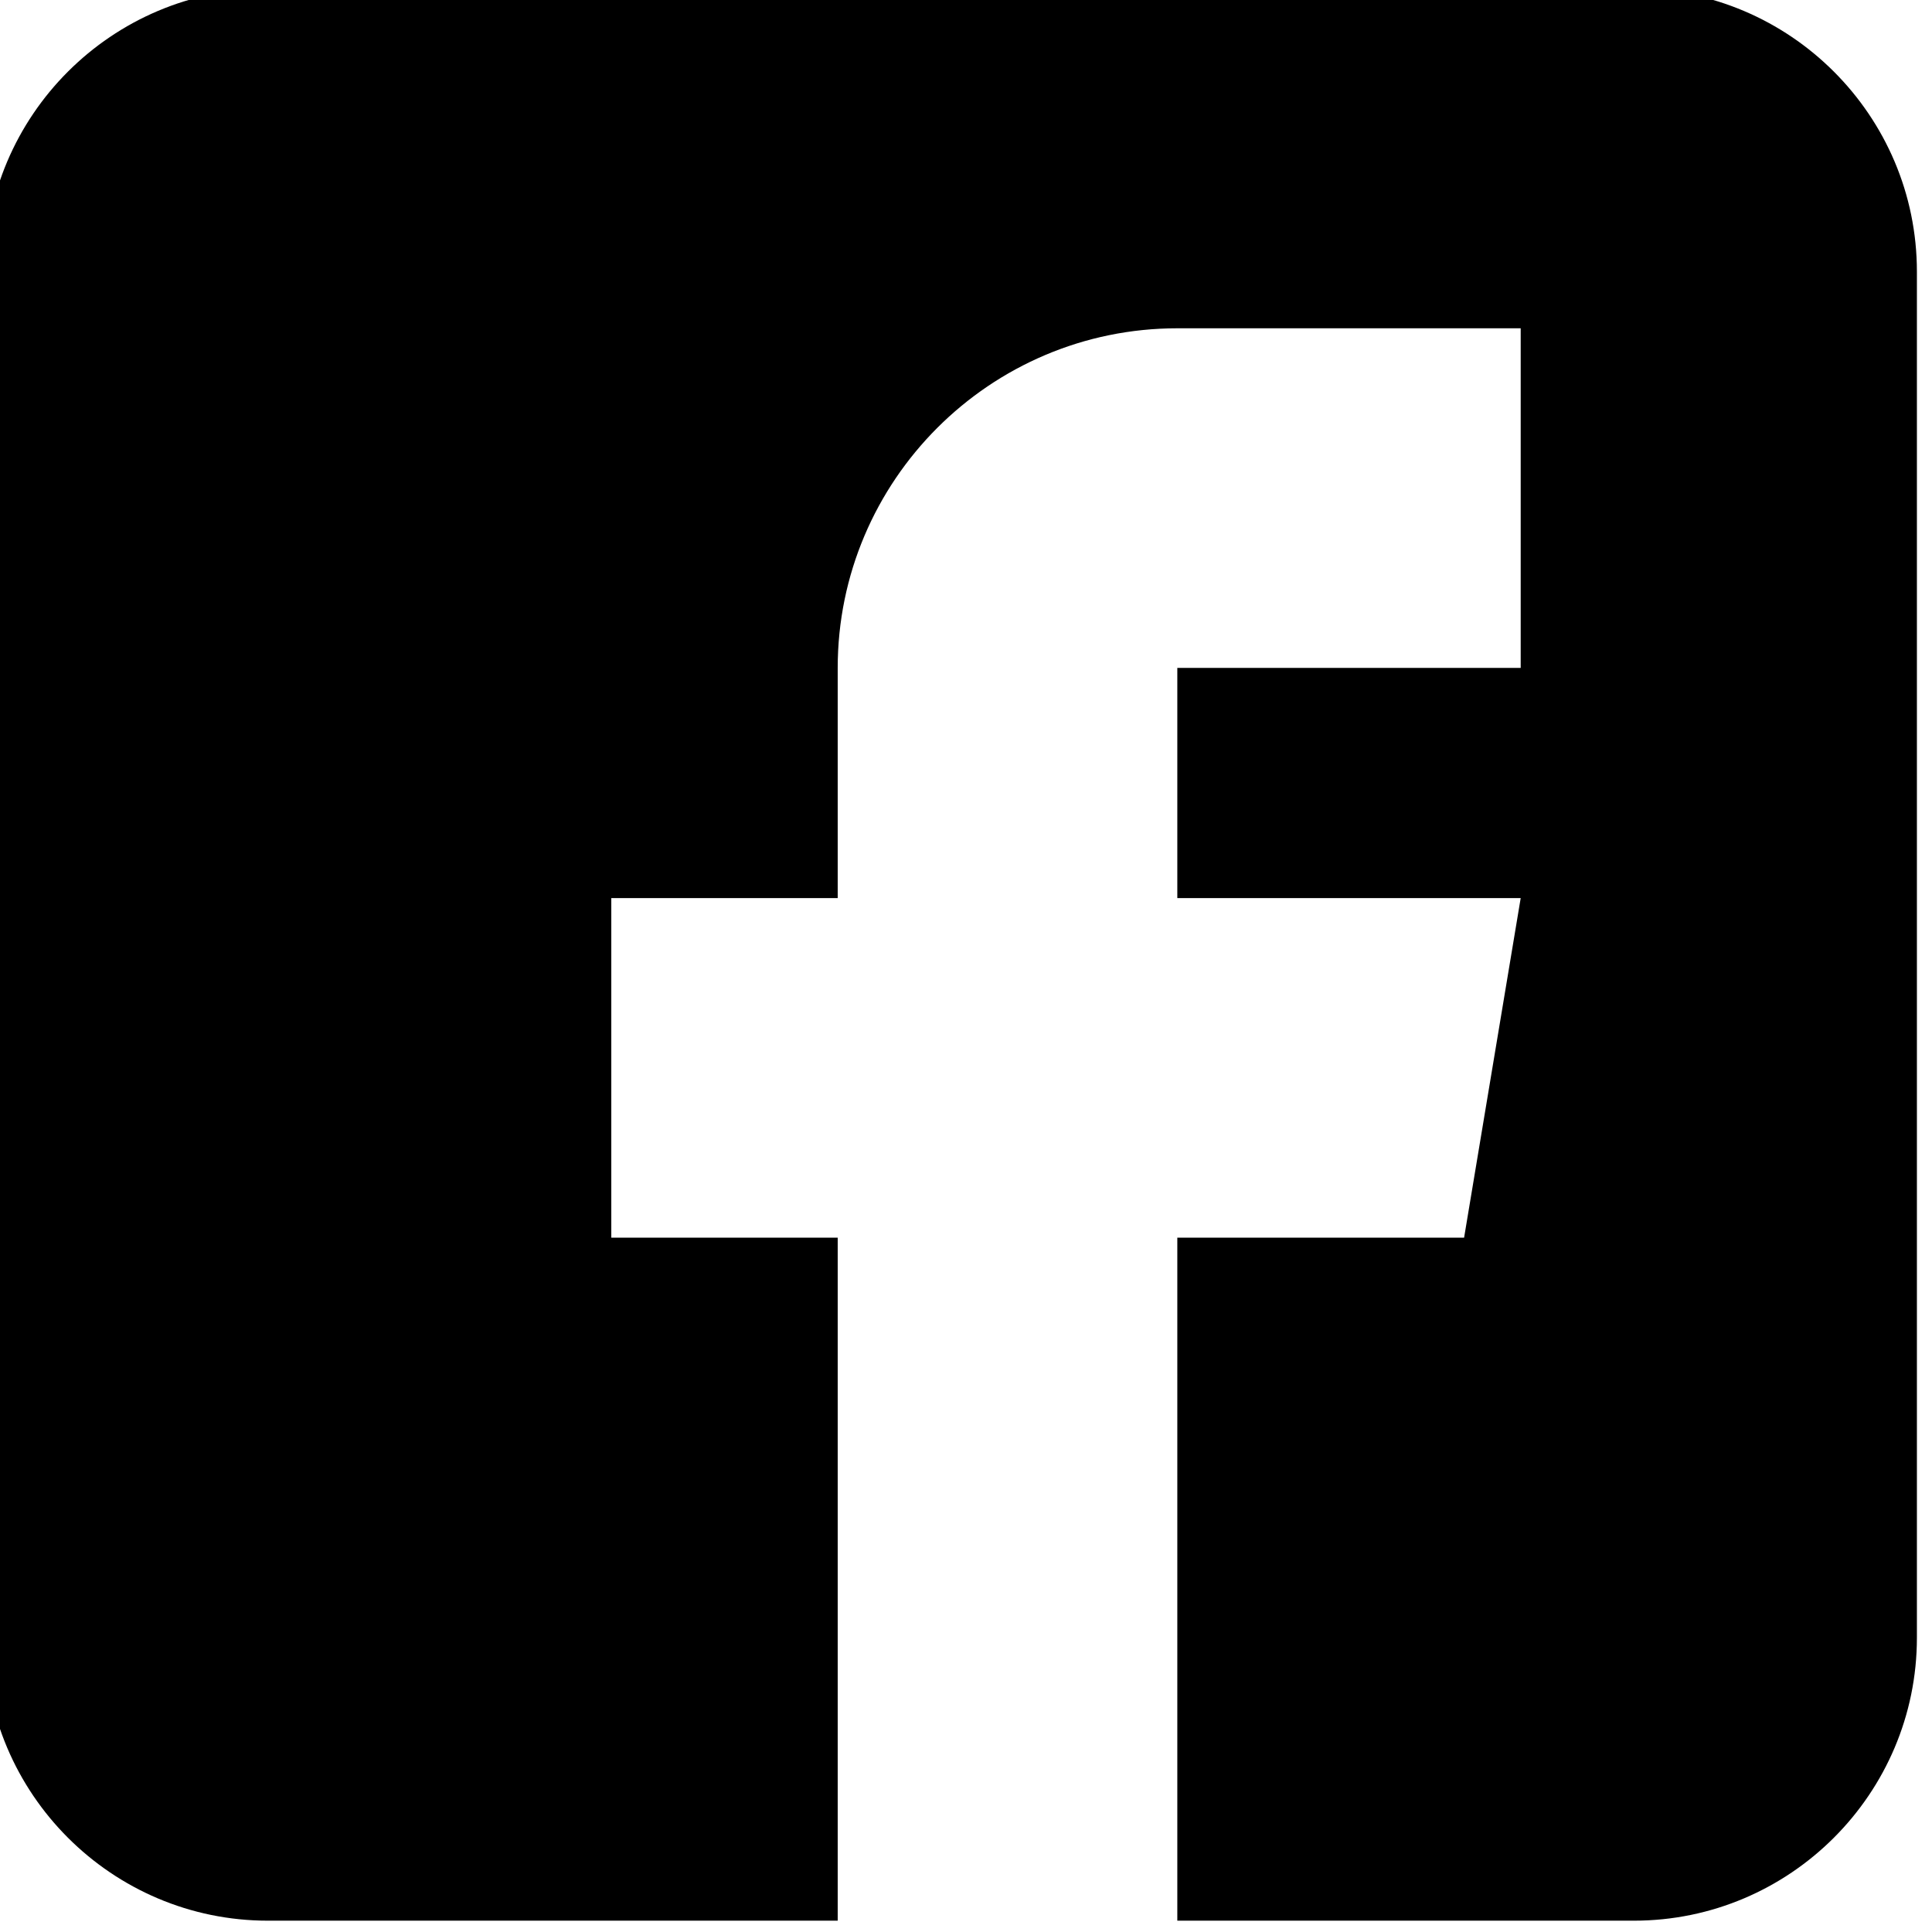 <svg width="512" height="512" xmlns="http://www.w3.org/2000/svg">
 <g>
  <title>background</title>
  <rect x="-1" y="-1" width="514" height="514" id="canvas_background" fill="none"/>
 </g>

 <g>
  <title>Layer 1</title>
  <path d="m433,-3l-362,0c-41.352,0 -75,33.648 -75,75l0,362c0,41.352 33.648,75 75,75l151,0l0,-181l-60,0l0,-90l60,0l0,-61c0,-49.629 40.371,-90 90,-90l91,0l0,90l-91,0l0,61l91,0l-15,90l-76,0l0,181l121,0c41.352,0 75,-33.648 75,-75l0,-362c0,-41.352 -33.648,-75 -75,-75zm0,0" id="svg_1" fill="#000000"/>
 </g>
</svg>